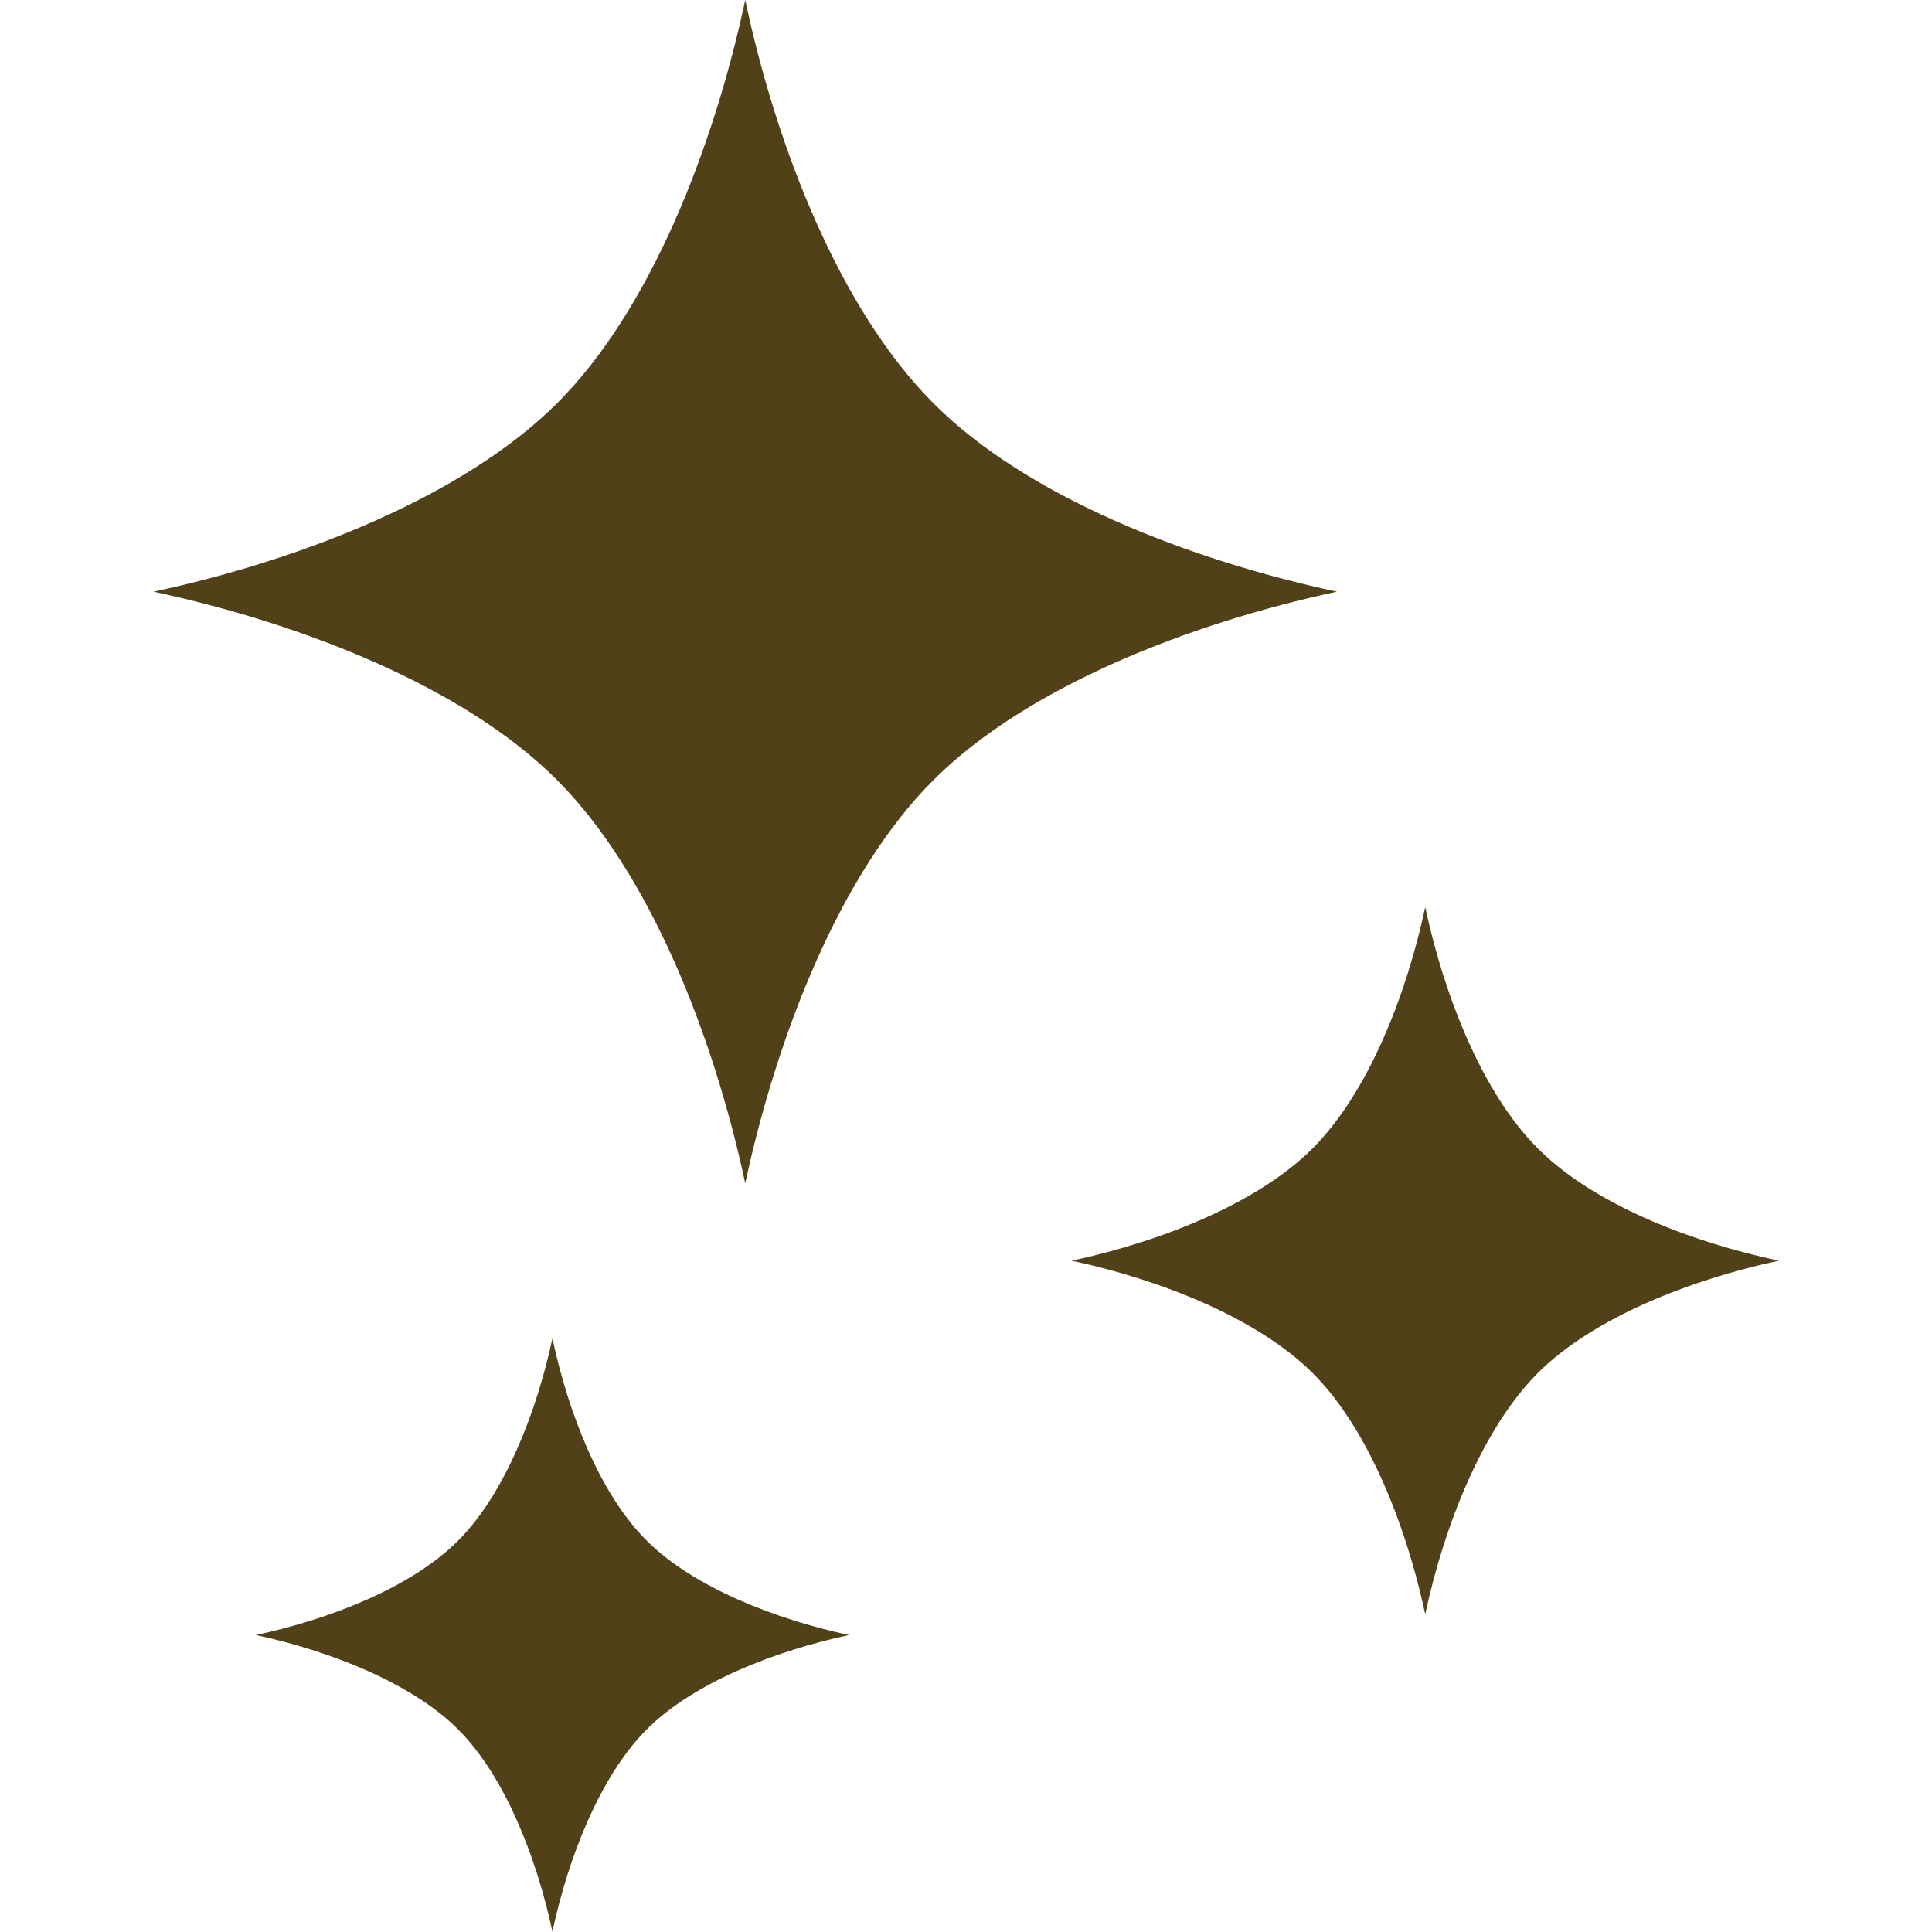 <?xml version="1.0" encoding="utf-8"?>
<!-- Generator: Adobe Illustrator 24.0.2, SVG Export Plug-In . SVG Version: 6.00 Build 0)  -->
<svg version="1.1" id="_x32_" xmlns="http://www.w3.org/2000/svg" xmlns:xlink="http://www.w3.org/1999/xlink" x="0px" y="0px"
	 viewBox="0 0 512 512" style="enable-background:new 0 0 512 512;" xml:space="preserve">
<style type="text/css">
	.st0{fill:#504119;}
</style>
<g>
	<path class="st0" d="M247.4,106.9C222.7,82.2,205.8,39.2,197.5,0c-8.4,39.2-25.2,82.3-49.9,106.9c-24.7,24.6-67.7,41.5-106.9,49.9
		c39.2,8.4,82.3,25.2,106.9,49.9c24.6,24.6,41.5,67.7,49.9,106.9c8.4-39.2,25.2-82.3,49.9-106.9c24.6-24.6,67.7-41.5,106.9-49.9
		C315.1,148.4,272,131.6,247.4,106.9z"/>
	<path class="st0" d="M407.5,304.3c-14.7-14.7-24.8-40.5-29.8-63.9c-5,23.4-15.1,49.1-29.8,63.9c-14.7,14.7-40.5,24.8-63.9,29.8
		c23.4,5,49.1,15.1,63.9,29.8c14.7,14.7,24.8,40.5,29.8,63.9c5-23.4,15.1-49.1,29.8-63.9c14.7-14.7,40.5-24.8,63.9-29.8
		C447.9,329.1,422.2,319.1,407.5,304.3z"/>
	<path class="st0" d="M146.4,354.7c-4.2,19.6-12.7,41.3-25,53.6c-12.4,12.4-34,20.8-53.6,25c19.6,4.2,41.3,12.7,53.6,25
		c12.4,12.4,20.8,34,25,53.6c4.2-19.7,12.7-41.3,25-53.6c12.4-12.4,34-20.8,53.6-25c-19.6-4.2-41.3-12.7-53.6-25
		C159,396,150.6,374.4,146.4,354.7z"/>
</g>
</svg>
